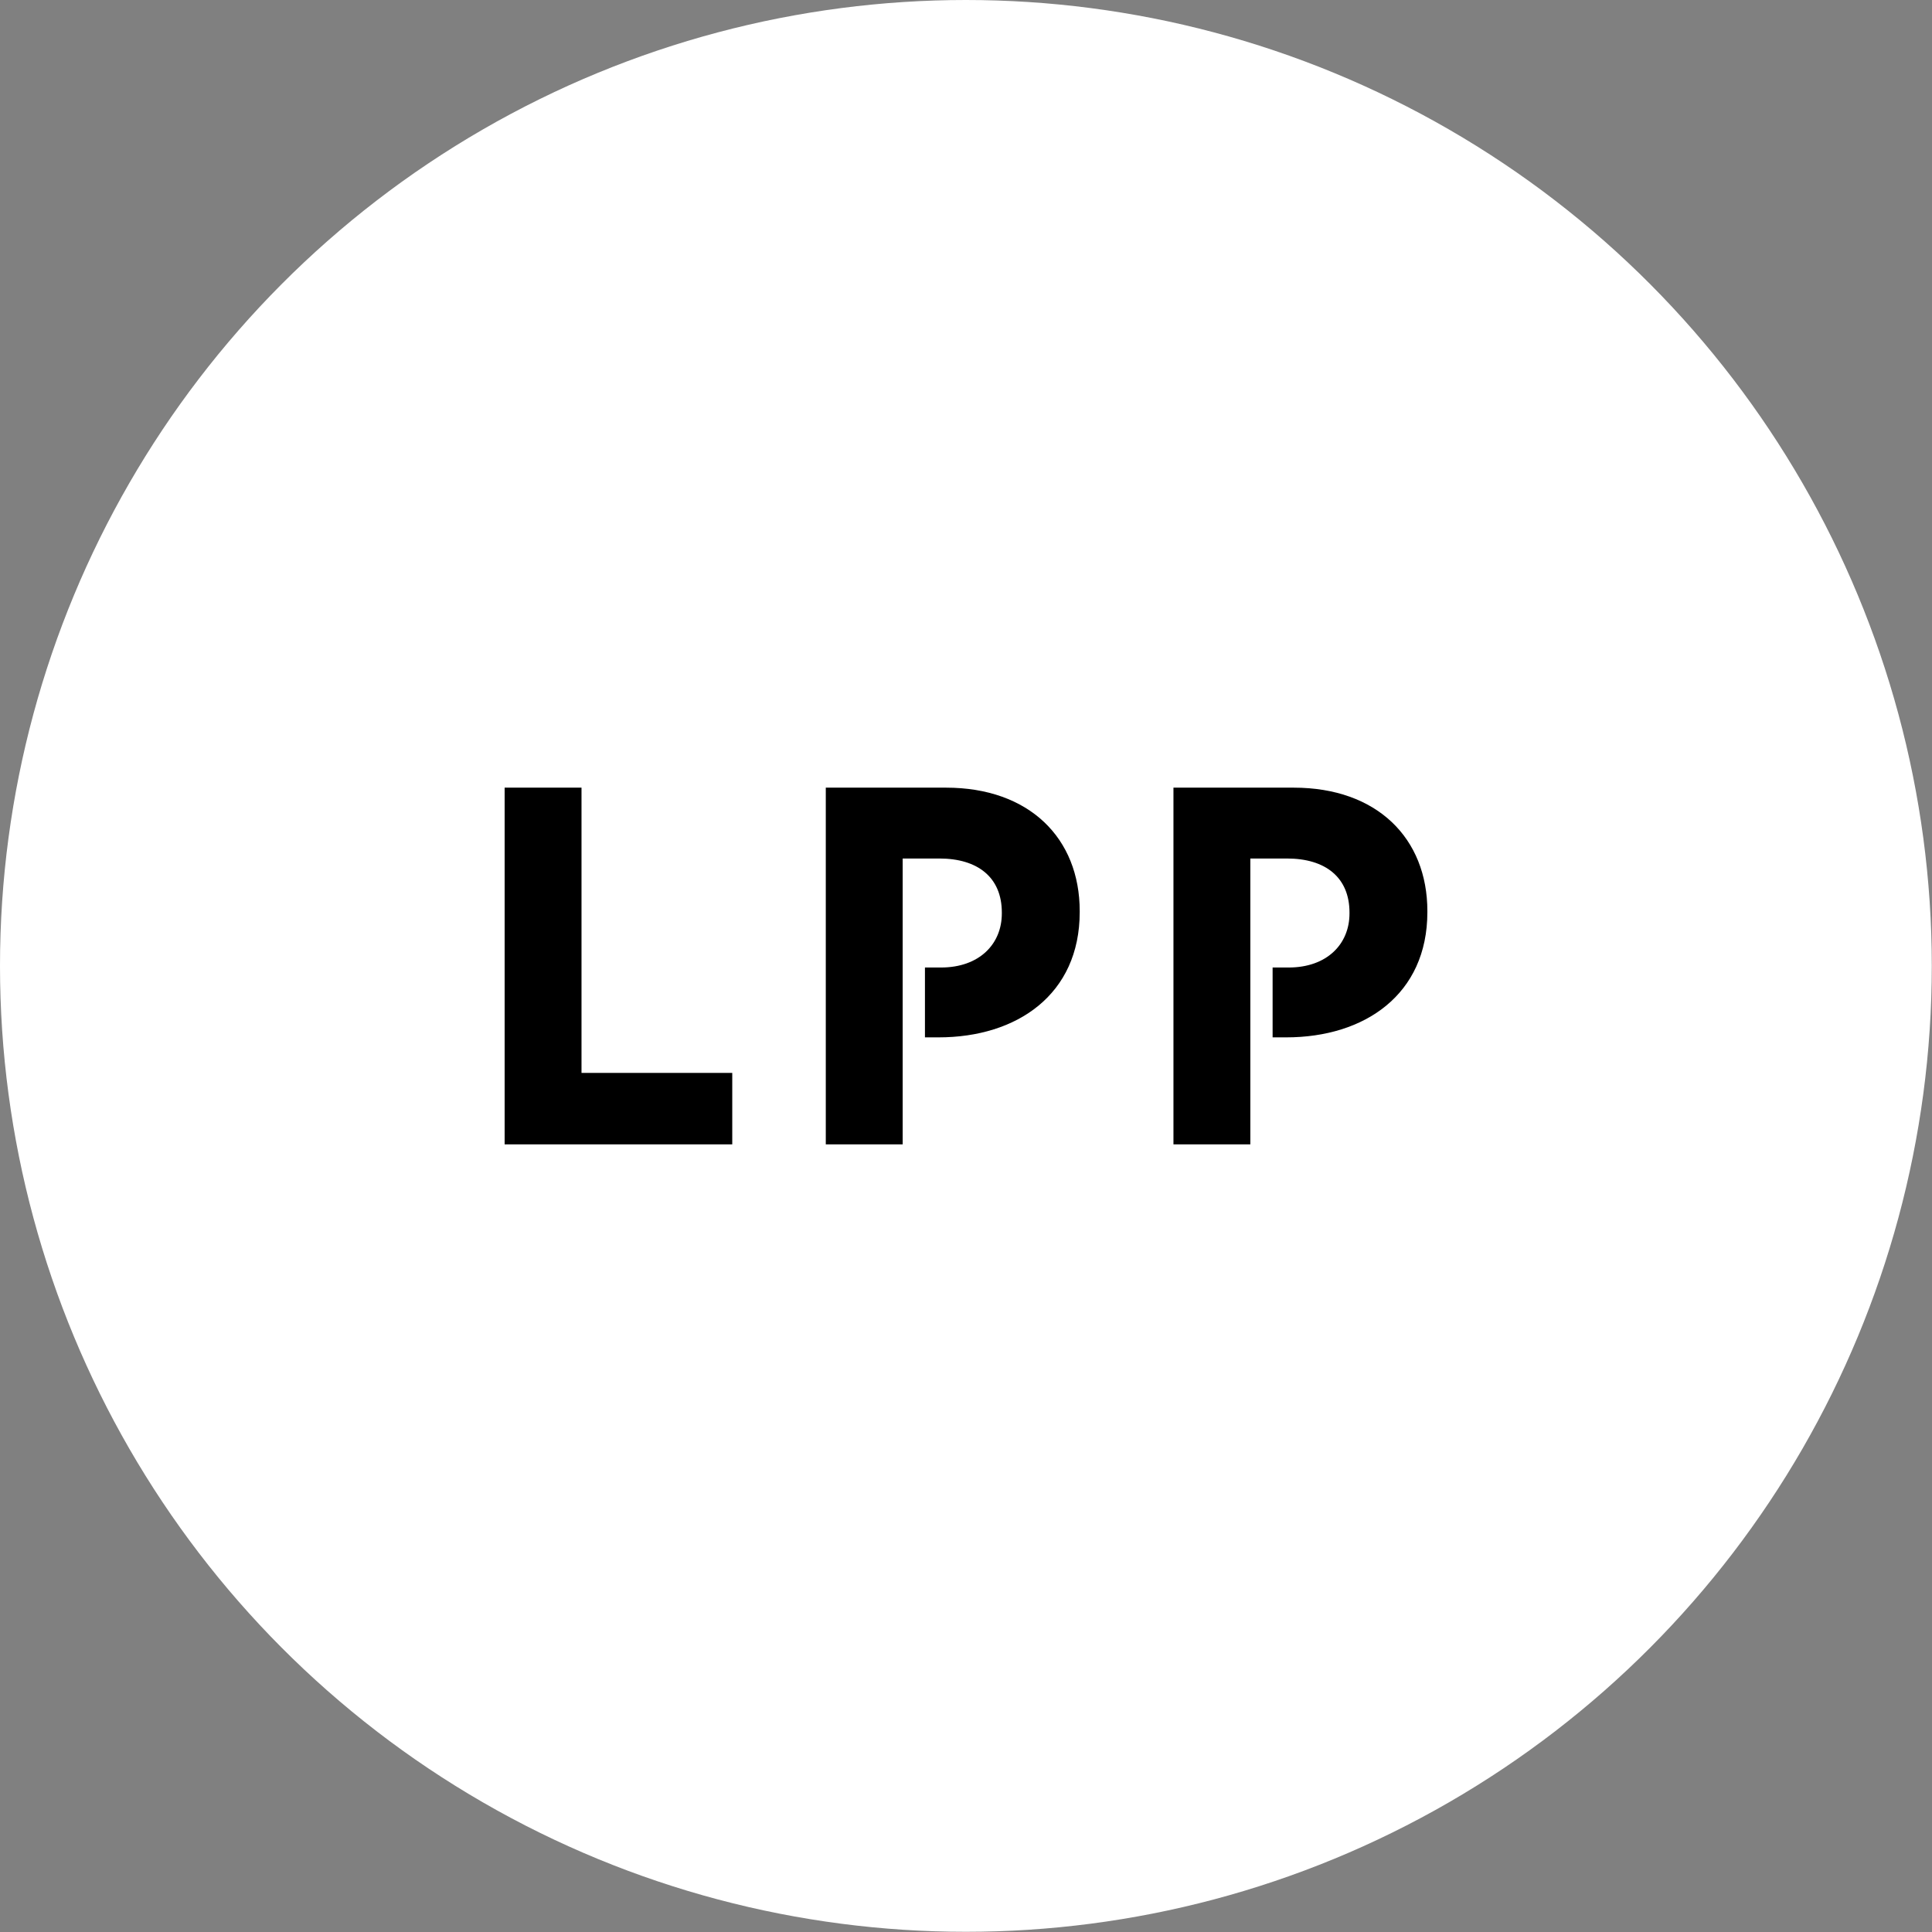 <?xml version="1.0" encoding="UTF-8"?>
<!DOCTYPE svg PUBLIC "-//W3C//DTD SVG 1.0//EN" "http://www.w3.org/TR/2001/REC-SVG-20010904/DTD/svg10.dtd">
<!-- Creator: CorelDRAW 2021 (64-Bit) -->
<svg xmlns="http://www.w3.org/2000/svg" xml:space="preserve" width="21.167mm" height="21.167mm" version="1.0" style="shape-rendering:geometricPrecision; text-rendering:geometricPrecision; image-rendering:optimizeQuality; fill-rule:evenodd; clip-rule:evenodd"
viewBox="0 0 96.25 96.25"
 xmlns:xlink="http://www.w3.org/1999/xlink"
 xmlns:xodm="http://www.corel.com/coreldraw/odm/2003">
 <rect x="0" y="0" width="96.25" height="96.25" fill="#808080" stroke="none"/>
 <defs>
  <style type="text/css">
   <![CDATA[
    .fil0 {fill:white}
    .fil1 {fill:black;fill-rule:nonzero}
   ]]>
  </style>
 </defs>
 <g id="Layer_x0020_1">
  <circle class="fil0" cx="48.12" cy="48.12" r="48.12"/>
  <path class="fil1" d="M28.97 53.45l0 -14.21 -3.83 0 0 17.77 11.34 0 0 -3.56 -7.51 0 0 0zm18.16 -14.21l-5.99 0 0 17.77 3.83 0 0 -14.24 1.83 0c1.91,0 3.11,0.94 3.11,2.69l0 0.05c0,1.52 -1.12,2.69 -3.03,2.69l-0.8 0 0 3.48 0.68 0c3.9,0 7.03,-2.13 7.03,-6.24l0 -0.05c0,-3.63 -2.51,-6.15 -6.66,-6.15l-0 0zm17.31 0l-5.98 0 0 17.77 3.83 0 0 -14.24 1.83 0c1.91,0 3.11,0.94 3.11,2.69l0 0.05c0,1.52 -1.12,2.69 -3.03,2.69l-0.8 0 0 3.48 0.68 0c3.9,0 7.03,-2.13 7.03,-6.24l0 -0.05c0,-3.63 -2.51,-6.15 -6.66,-6.15z"/>
 </g>
</svg>
